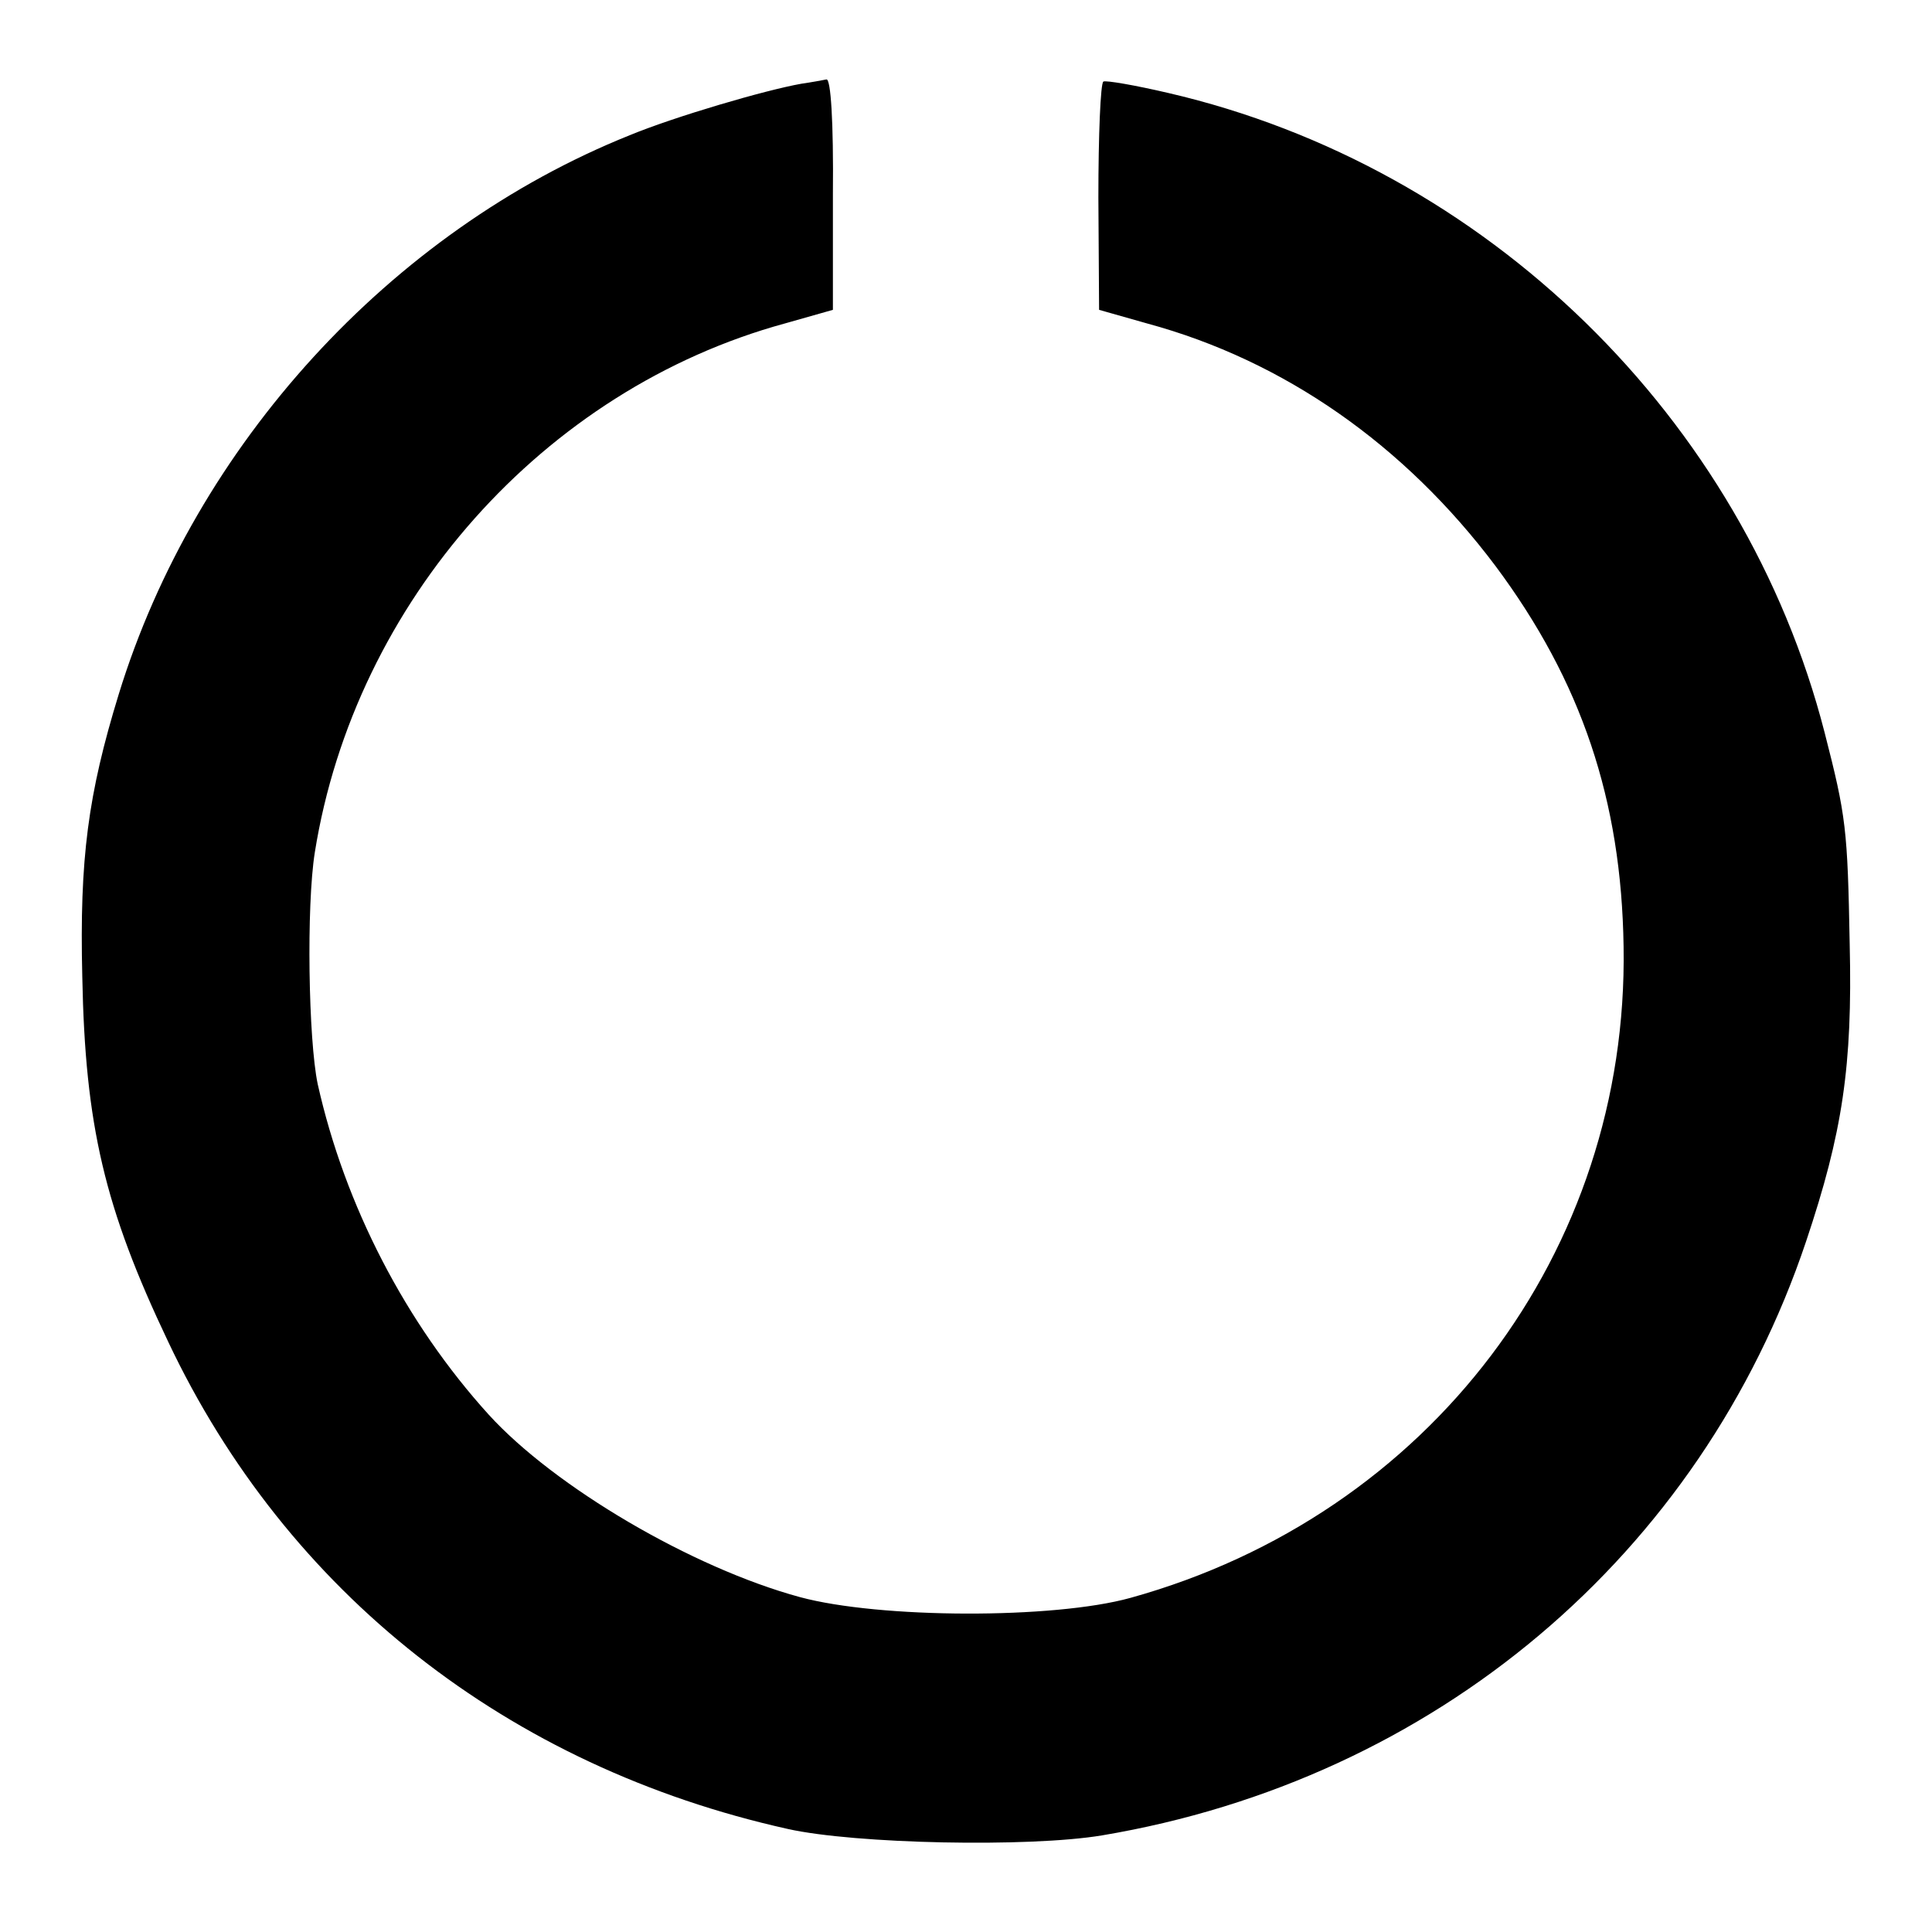 <?xml version="1.0" standalone="no"?>
<!DOCTYPE svg PUBLIC "-//W3C//DTD SVG 20010904//EN"
 "http://www.w3.org/TR/2001/REC-SVG-20010904/DTD/svg10.dtd">
<svg version="1.0" xmlns="http://www.w3.org/2000/svg"
 width="270pt" height="270pt" viewBox="0 0 270 270"
 preserveAspectRatio="xMidYMid meet">
<g transform="translate(0,270) scale(0.1,-0.1)"
fill="#000000" stroke="none">
<path d="M1120 2583 c-51 -9 -177 -46 -240 -72 -334 -134 -607 -433 -714 -781
-43 -140 -55 -230 -51 -395 4 -208 31 -323 120 -510 166 -351 475 -594 866
-681 94 -21 337 -26 439 -9 465 78 837 392 984 830 51 152 65 245 61 415 -3
162 -5 179 -35 296 -113 440 -473 791 -917 894 -47 11 -88 18 -91 16 -4 -2 -7
-75 -7 -162 l1 -157 67 -19 c192 -52 360 -170 487 -339 120 -161 176 -327 179
-532 7 -426 -271 -794 -689 -910 -108 -30 -351 -29 -462 1 -151 41 -343 154
-435 255 -116 128 -201 292 -239 462 -13 62 -16 249 -4 324 56 350 320 647
657 739 l67 19 0 161 c1 103 -3 162 -9 161 -5 -1 -21 -4 -35 -6z"/>
</g>
</svg>
